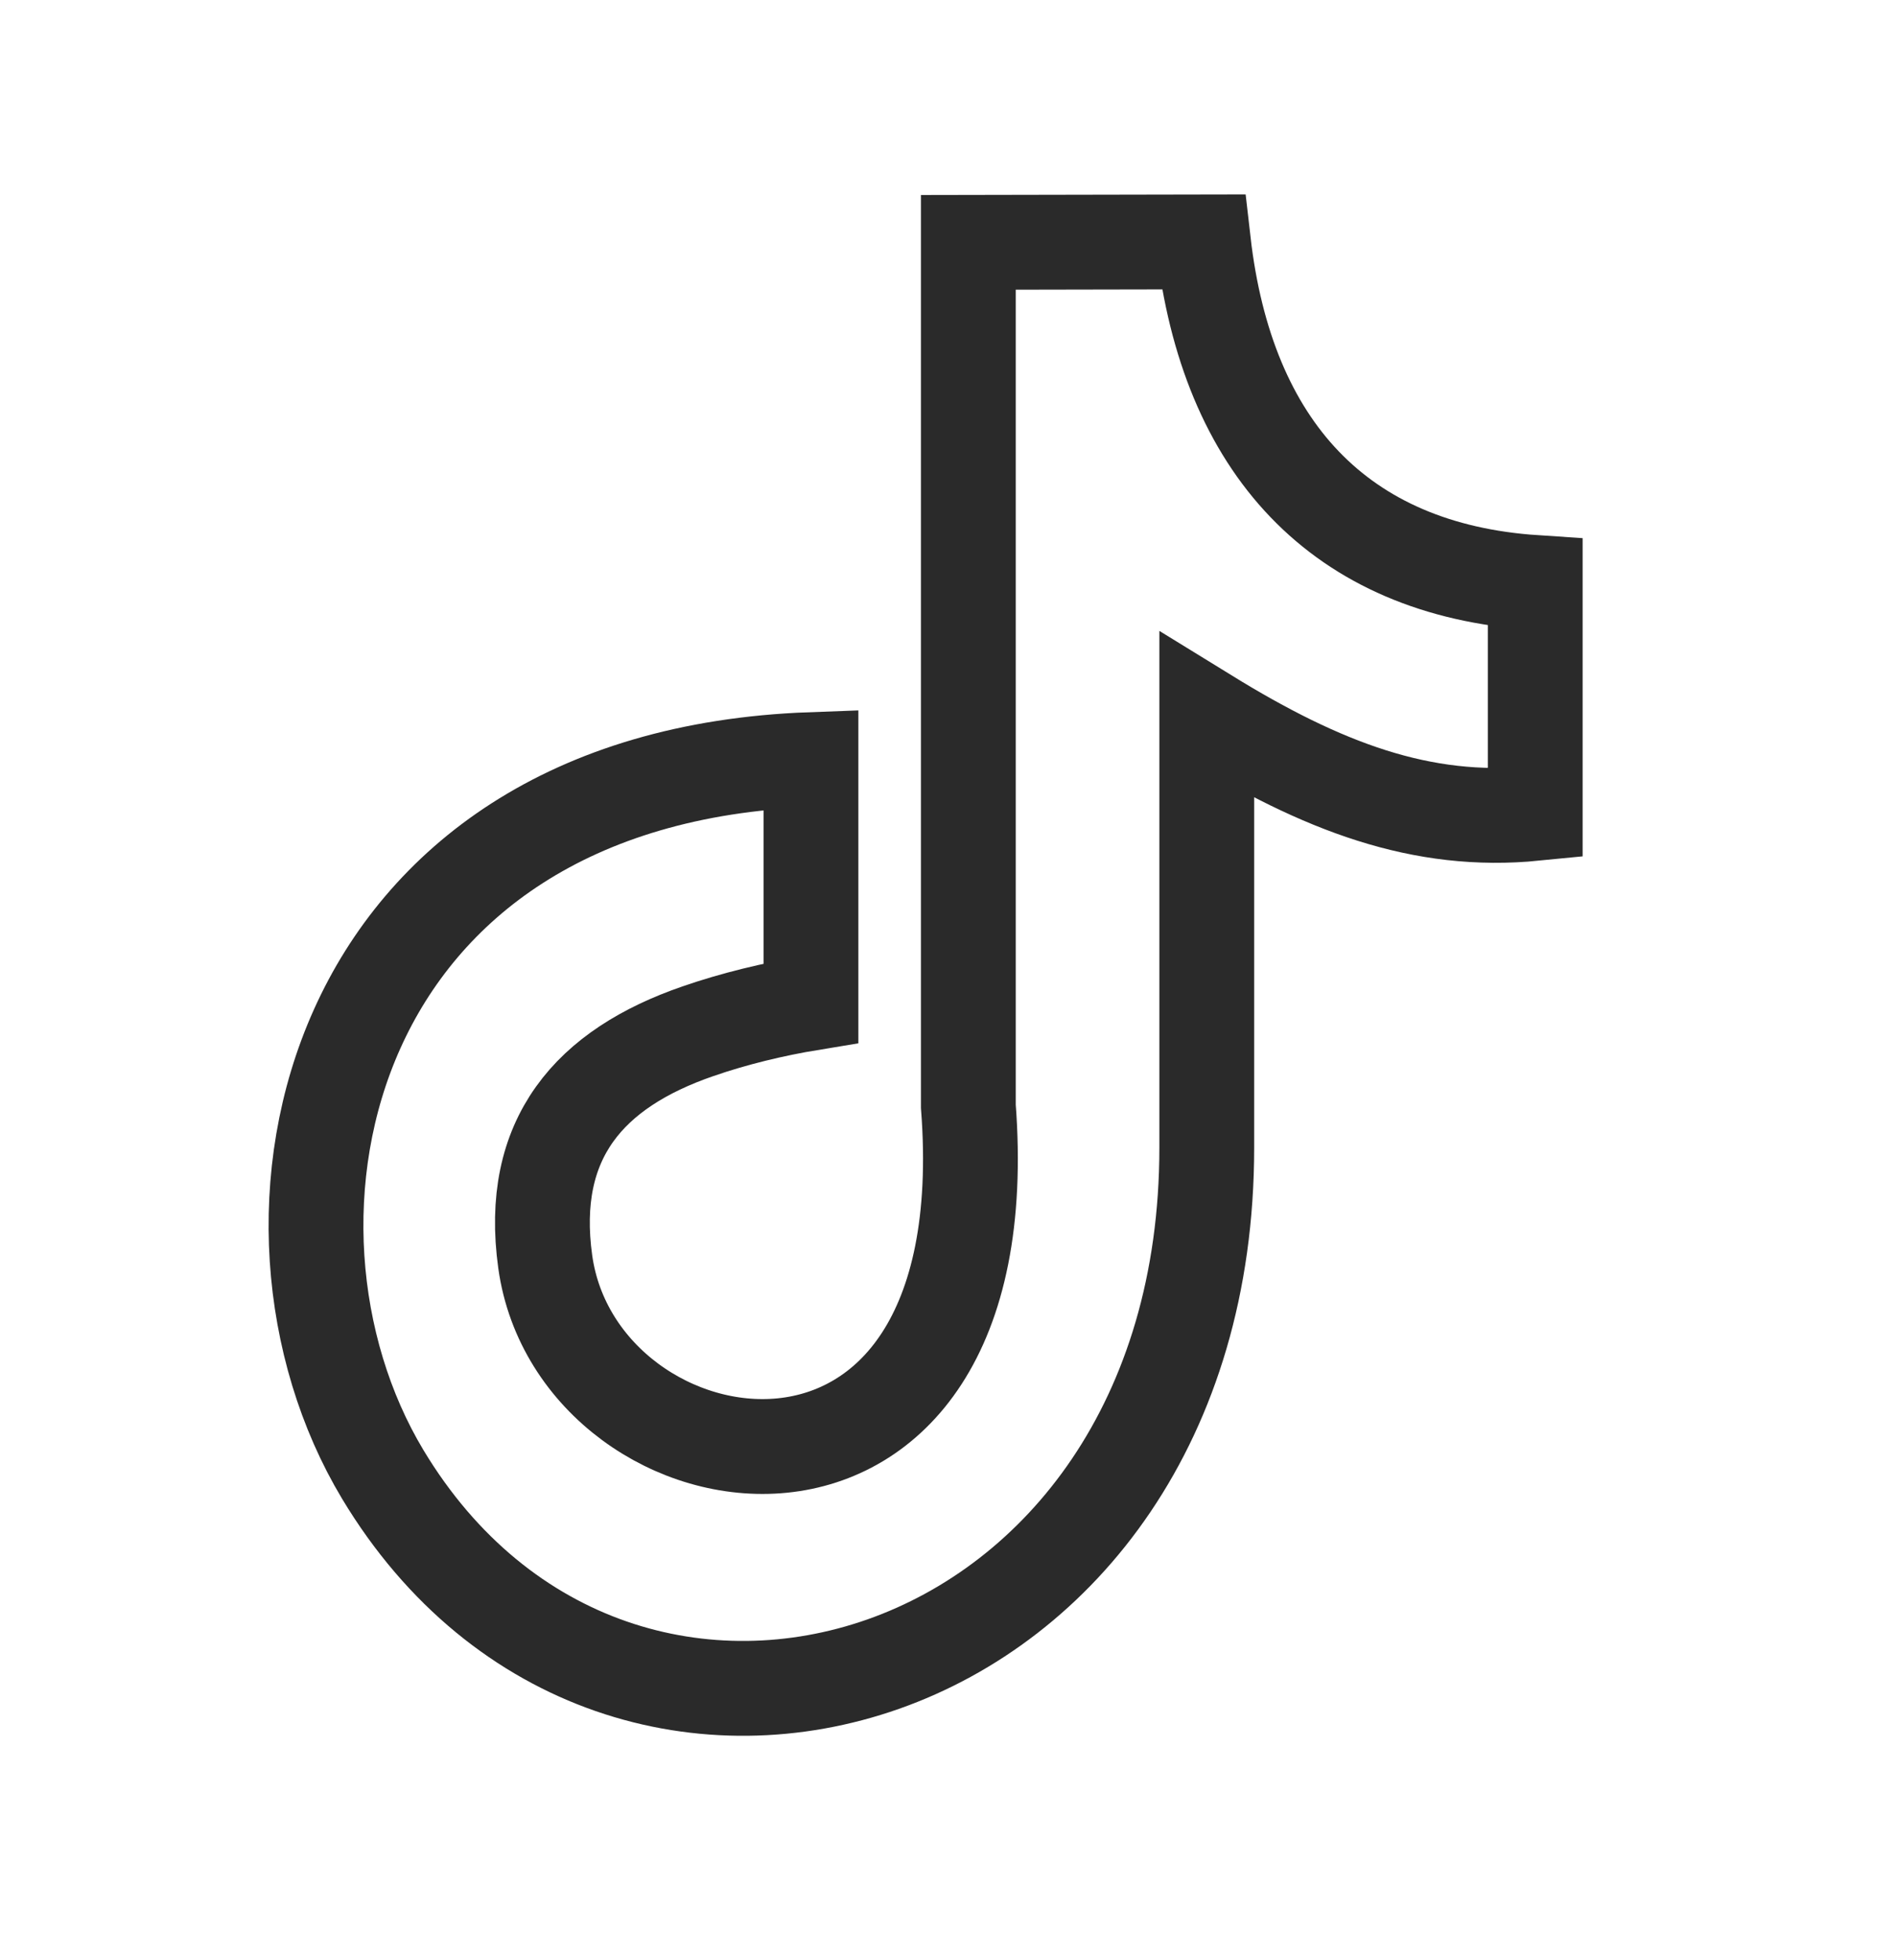 <svg xmlns="http://www.w3.org/2000/svg" fill="none" viewBox="0 0 60 62" height="62" width="60">
<mask height="62" width="60" y="0" x="0" maskUnits="userSpaceOnUse" style="mask-type:alpha" id="mask0_9258_7288">
<rect fill="white" height="61" width="60" y="0.026"></rect>
</mask>
<g mask="url(#mask0_9258_7288)">
<path stroke-width="3" stroke="#2A2A2A" d="M38.081 7.651C38.824 14.143 42.387 18.014 48.583 18.425V25.727C44.992 26.084 41.847 24.89 38.189 22.639V36.296C38.189 53.645 19.589 59.066 12.111 46.631C7.306 38.629 10.248 24.588 25.663 24.025V31.725C24.489 31.918 23.233 32.219 22.086 32.617C18.658 33.798 16.714 36.008 17.254 39.906C18.293 47.372 31.764 49.582 30.644 34.992V7.665L38.081 7.651Z" clip-rule="evenodd" fill-rule="evenodd"></path>
</g>
</svg>
